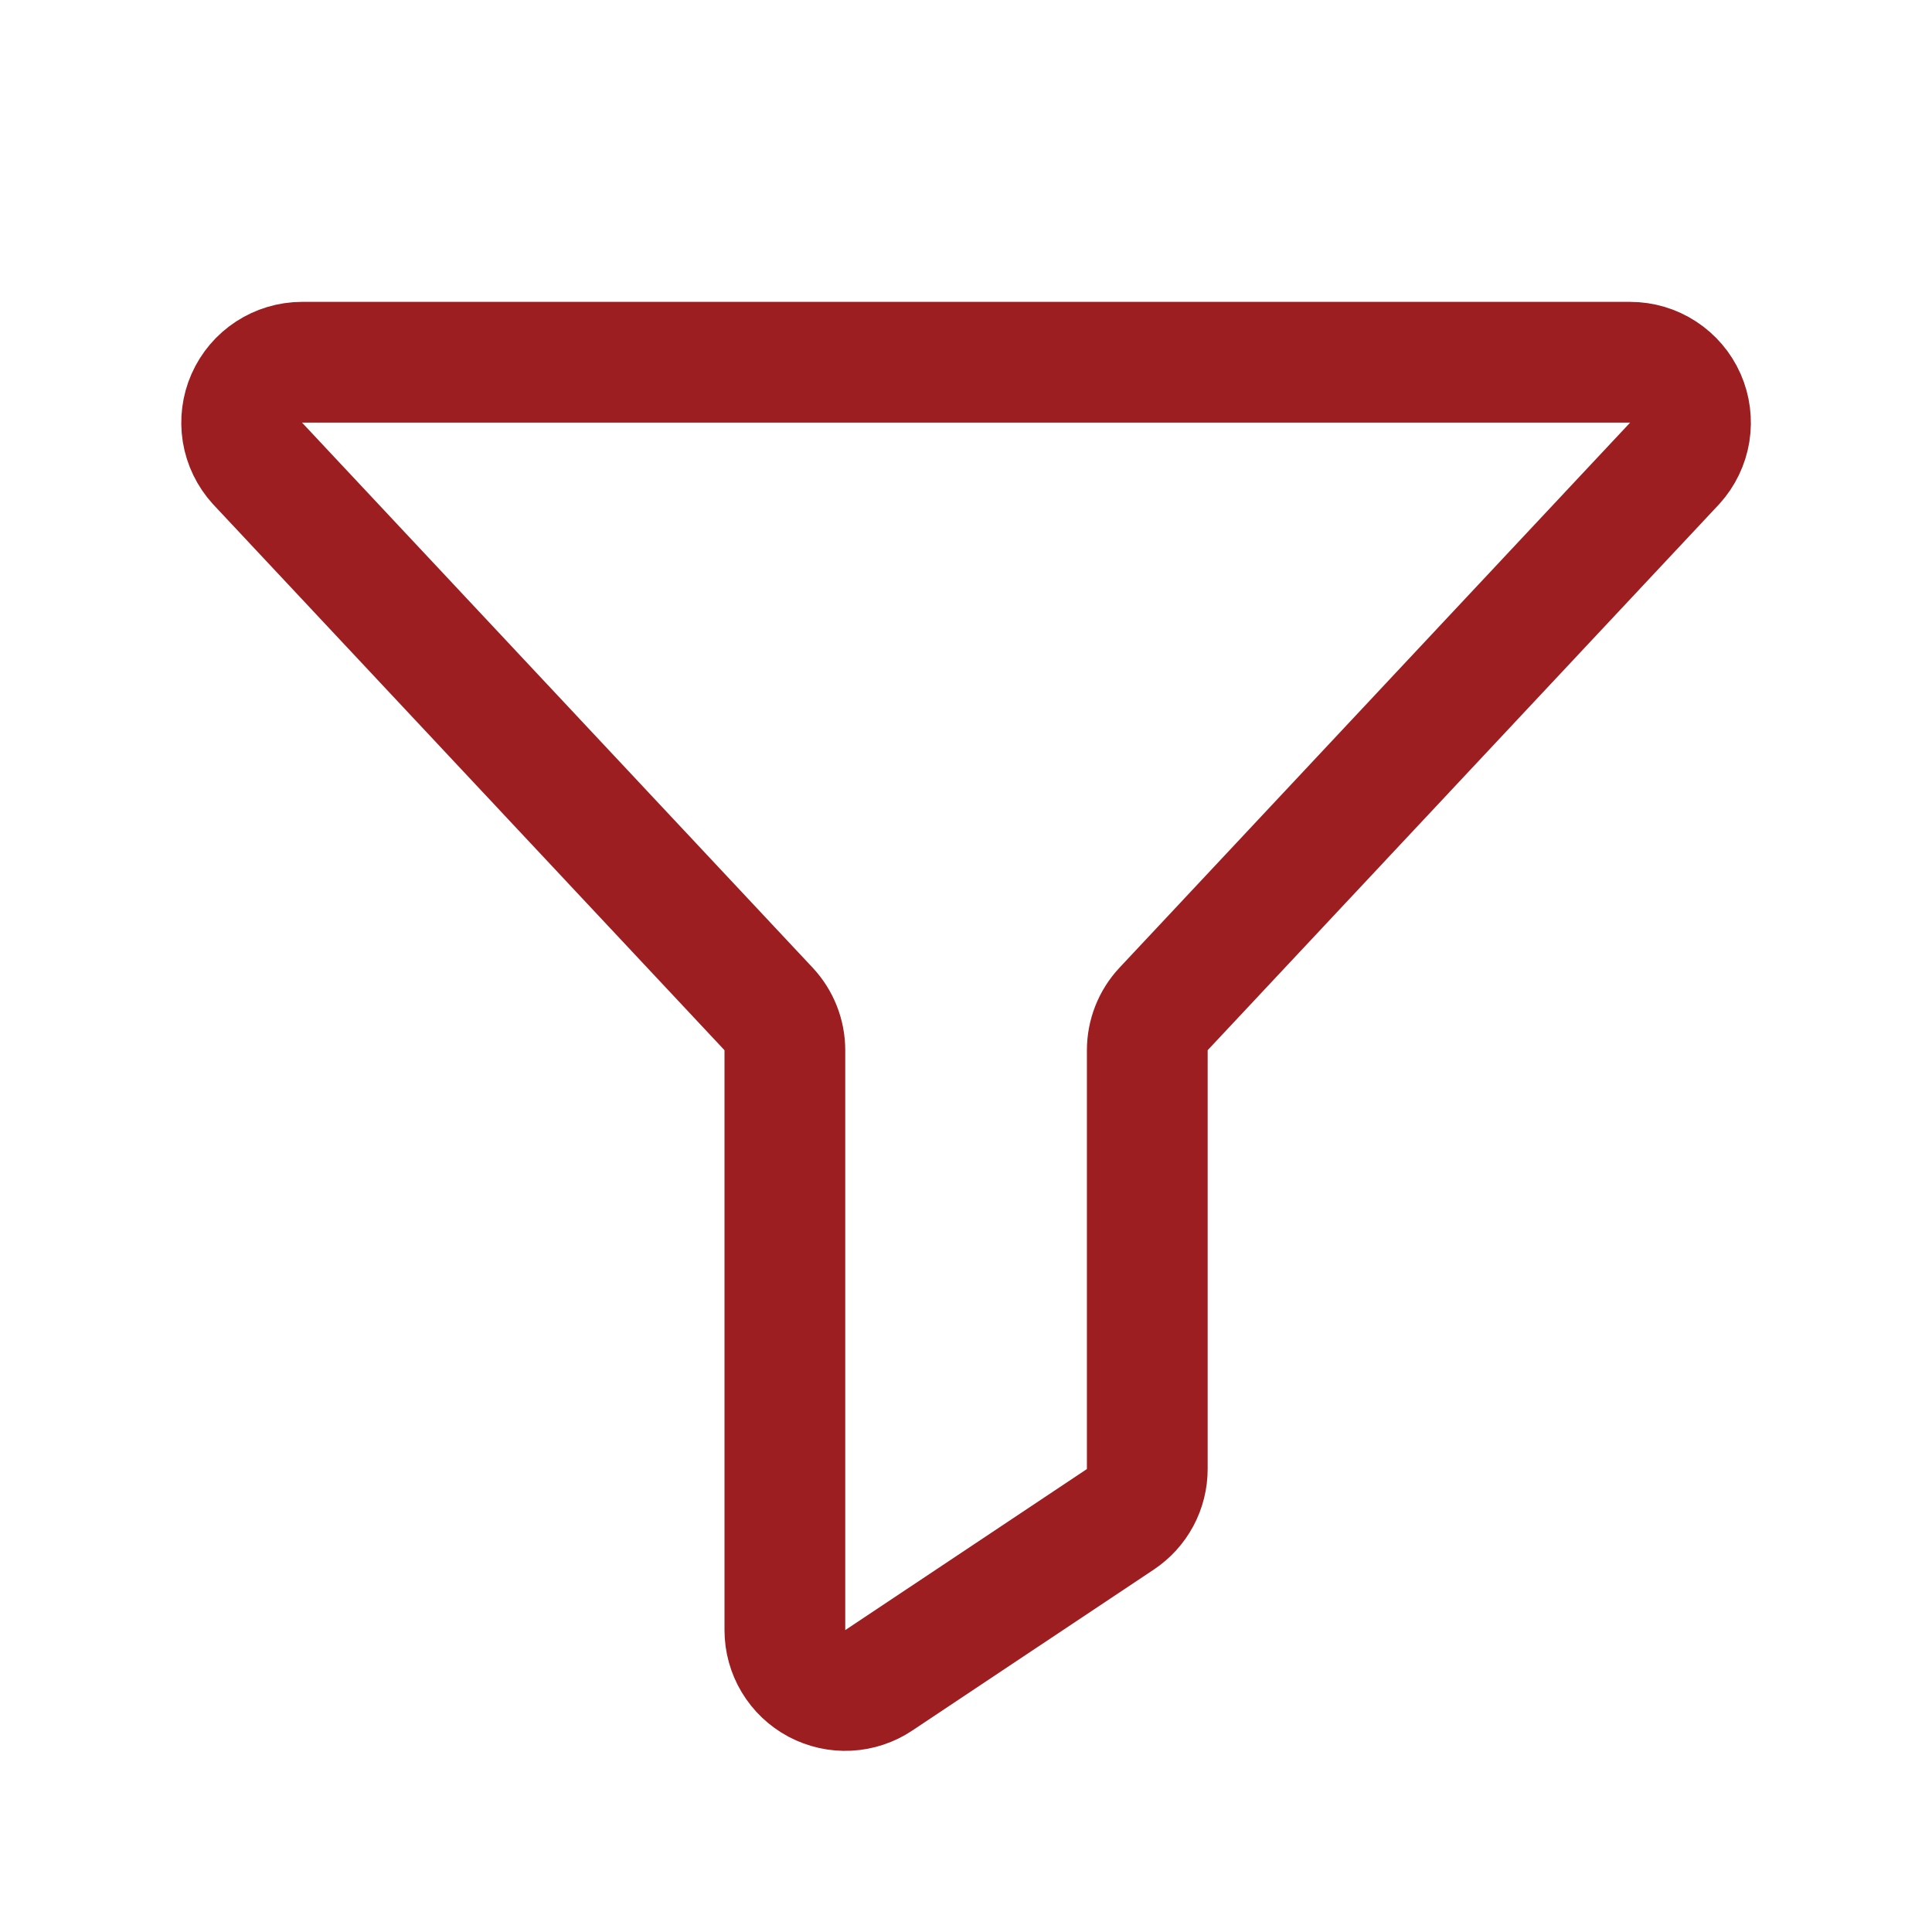 <svg width="48" height="48" viewBox="0 0 48 48" fill="none" xmlns="http://www.w3.org/2000/svg">
<g clip-path="url(#clip0_1216_365)">
<path d="M6.394 11.509C6.199 11.294 6.07 11.027 6.023 10.741C5.977 10.454 6.014 10.16 6.131 9.895C6.249 9.629 6.44 9.403 6.683 9.245C6.926 9.086 7.21 9.001 7.5 9H40.5C40.791 9 41.075 9.084 41.318 9.243C41.562 9.402 41.754 9.627 41.872 9.893C41.989 10.159 42.027 10.453 41.981 10.74C41.934 11.027 41.805 11.294 41.61 11.509L28.909 25.067C28.648 25.345 28.504 25.712 28.504 26.093V36.497C28.504 36.744 28.443 36.987 28.327 37.205C28.21 37.423 28.042 37.608 27.836 37.746L21.836 41.745C21.61 41.897 21.348 41.984 21.076 41.998C20.805 42.012 20.535 41.951 20.295 41.824C20.055 41.696 19.854 41.505 19.714 41.272C19.574 41.039 19.5 40.772 19.5 40.5V26.093C19.5 25.712 19.355 25.345 19.095 25.067L6.394 11.509Z" stroke="#9C1E20" stroke-width="3" stroke-linecap="round" stroke-linejoin="round"/>
</g>
<defs>
<clipPath id="clip0_1216_365">
<rect width="48" height="48" fill="white"/>
</clipPath>
</defs>
</svg>
